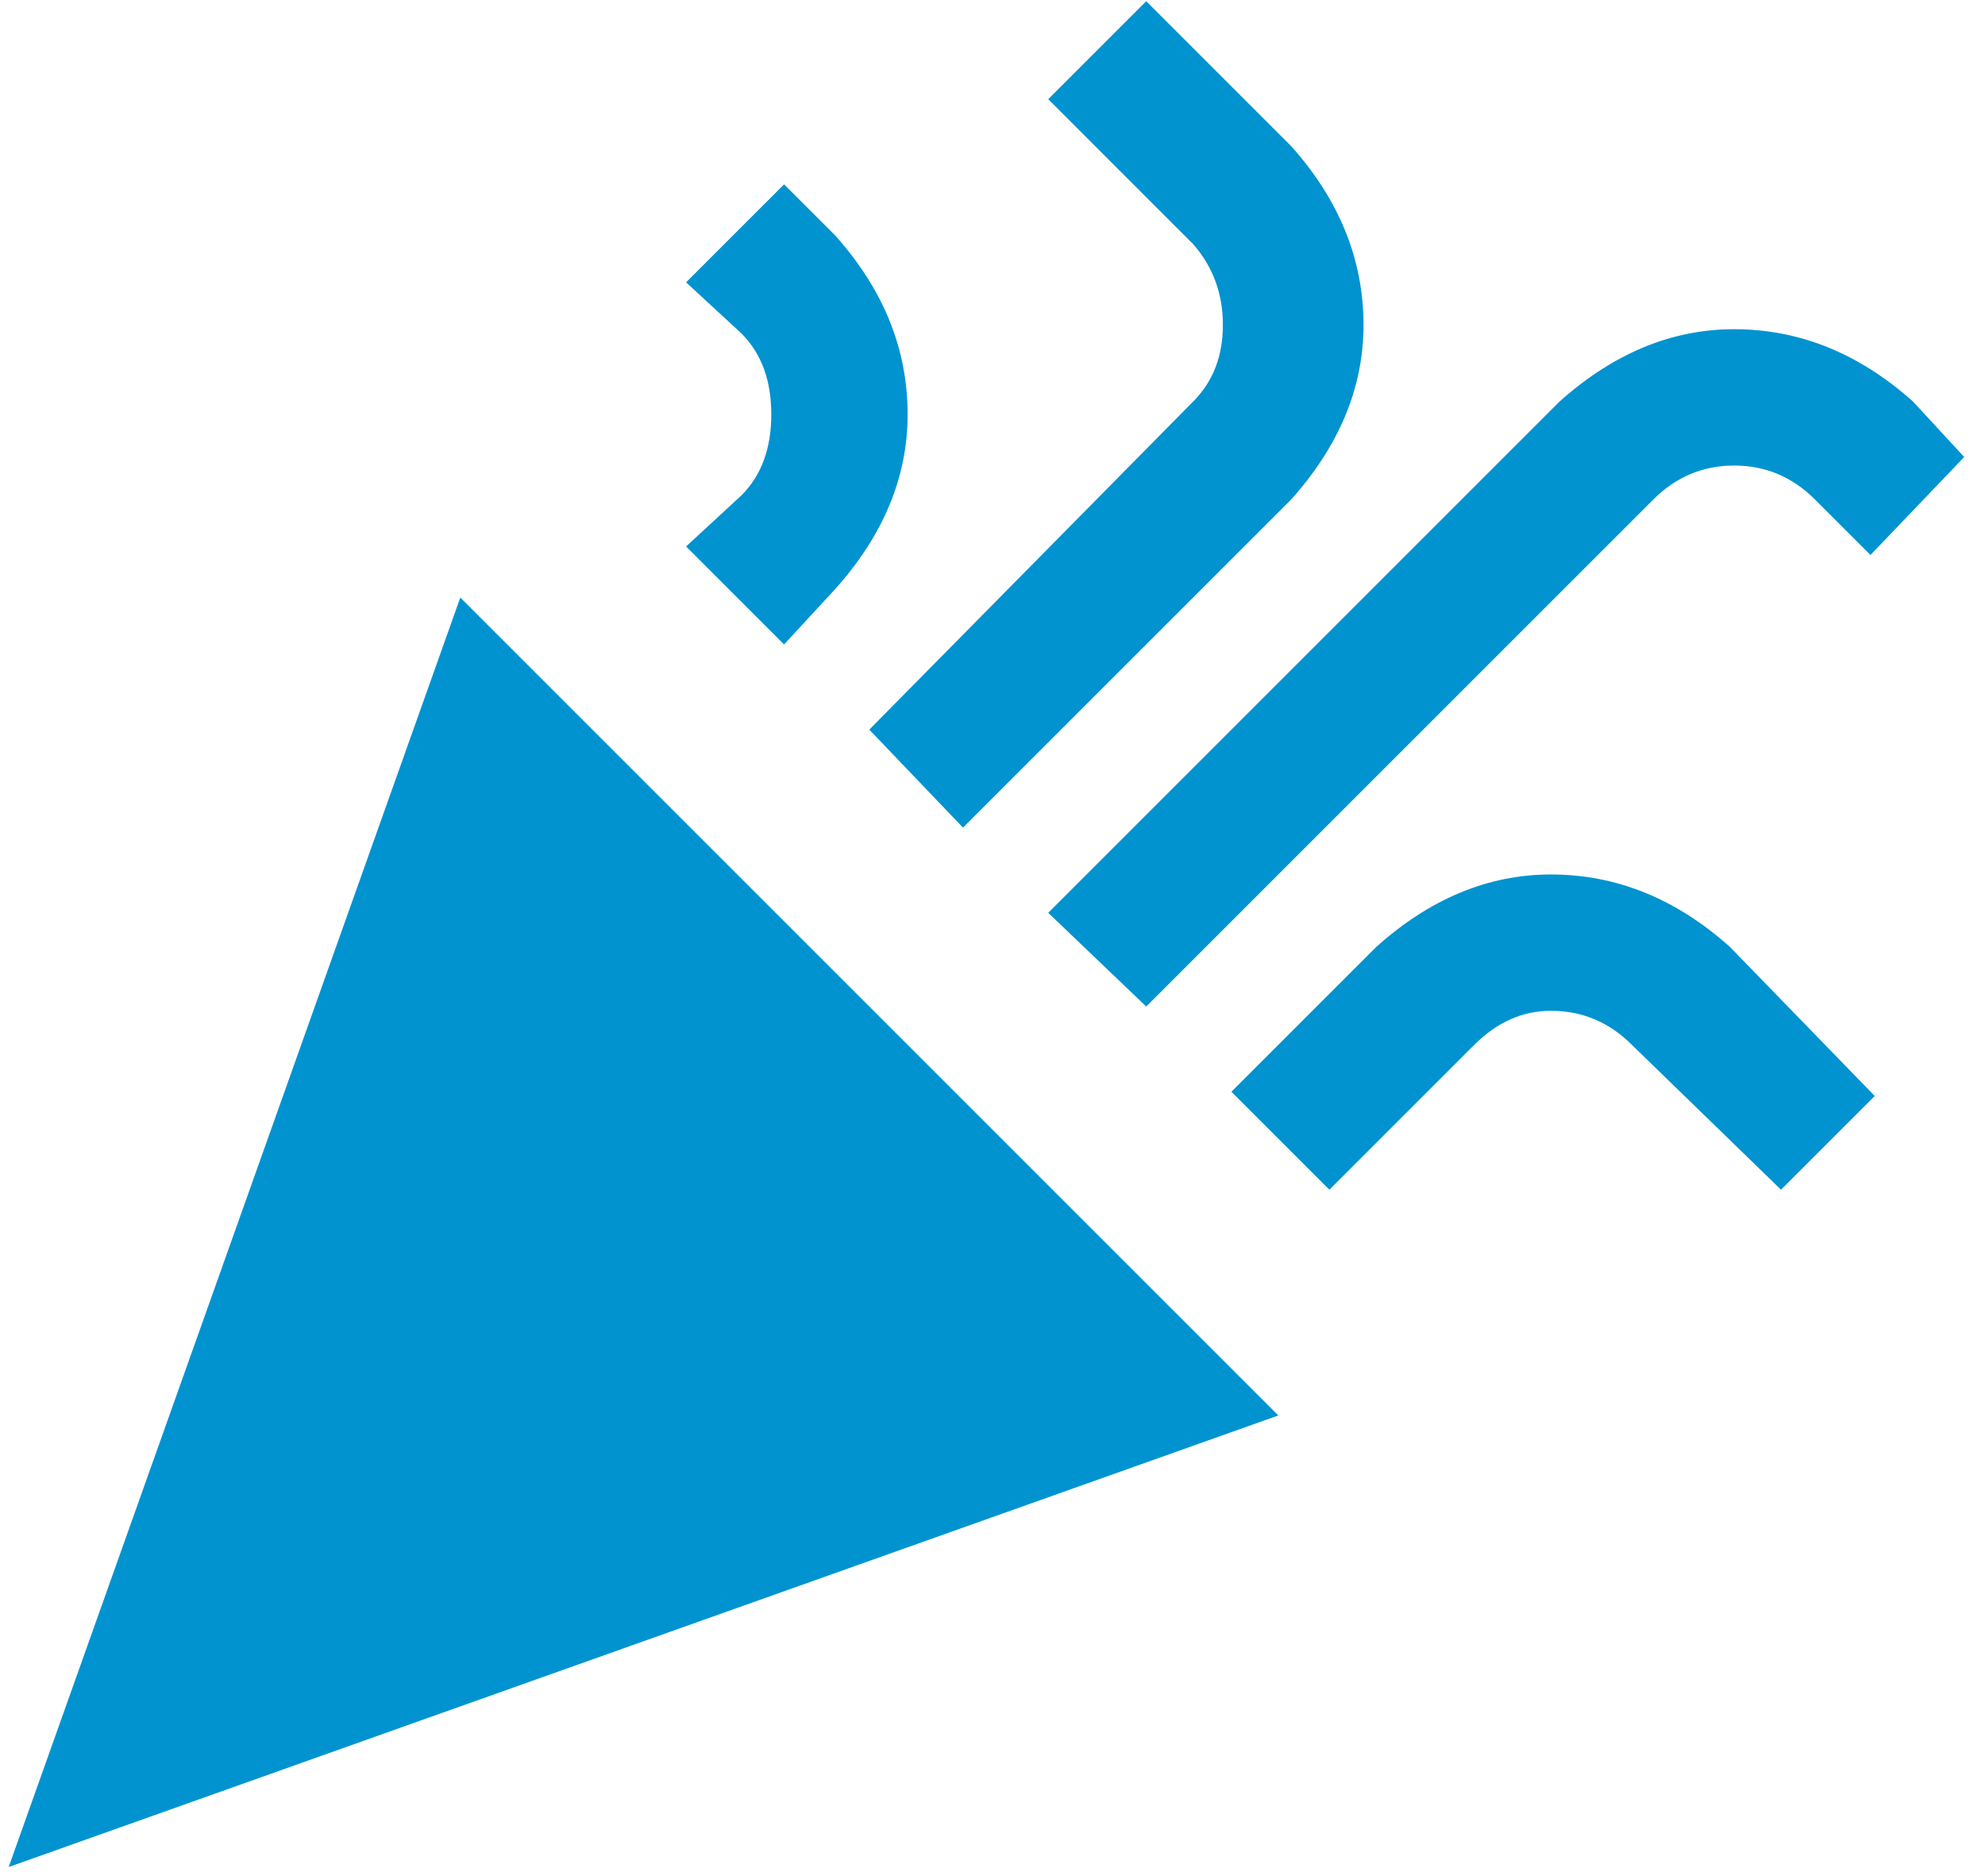 <svg xmlns="http://www.w3.org/2000/svg" width="91" height="86" viewBox="0 0 91 86" fill="none"><path d="M54.695 18.414C55.607 17.503 56.062 16.331 56.062 14.898C56.062 13.466 55.607 12.229 54.695 11.188L48.055 4.547L52.547 0.055L59.188 6.695C61.401 9.169 62.508 11.904 62.508 14.898C62.508 17.763 61.401 20.432 59.188 22.906L44.148 37.945L39.852 33.453L54.695 18.414ZM63.094 43.414C65.568 41.2 68.237 40.094 71.102 40.094C74.096 40.094 76.831 41.2 79.305 43.414L85.945 50.25L81.648 54.547L74.812 47.906C73.771 46.865 72.534 46.344 71.102 46.344C69.799 46.344 68.628 46.865 67.586 47.906L60.945 54.547L56.453 50.055L63.094 43.414ZM33.992 22.711C34.904 21.799 35.359 20.562 35.359 19C35.359 17.438 34.904 16.201 33.992 15.289L31.453 12.945L35.945 8.453L38.289 10.797C40.503 13.271 41.609 16.005 41.609 19C41.609 21.865 40.503 24.534 38.289 27.008L35.945 29.547L31.453 25.055L33.992 22.711ZM52.547 46.148L48.055 41.852L71.492 18.414C73.966 16.201 76.635 15.094 79.5 15.094C82.495 15.094 85.229 16.201 87.703 18.414L90.047 20.953L85.75 25.445L83.211 22.906C82.169 21.865 80.932 21.344 79.5 21.344C78.068 21.344 76.831 21.865 75.789 22.906L52.547 46.148ZM0.398 85.602L21.102 27.398L58.602 64.898L0.398 85.602Z" fill="#0093D0"></path></svg>